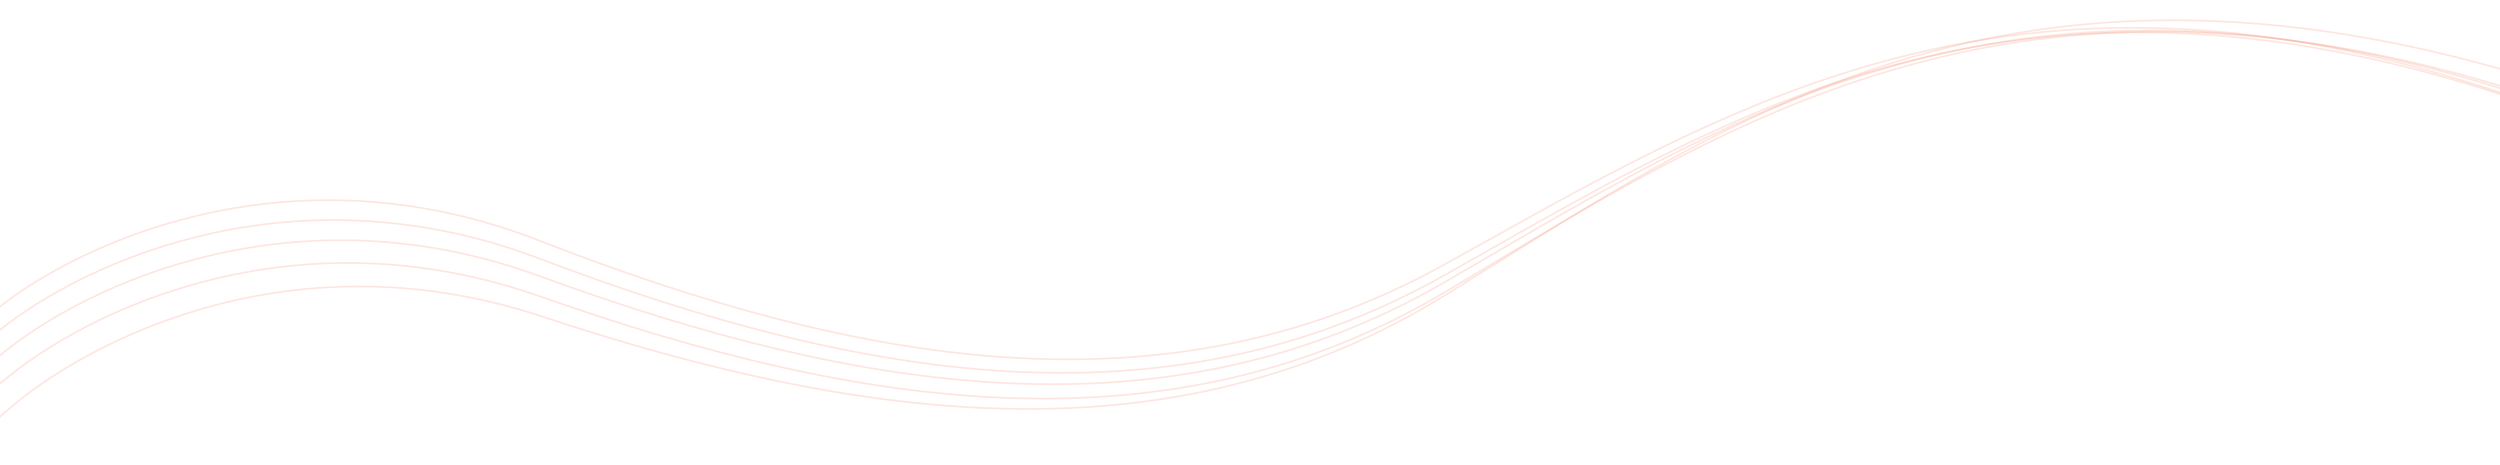 <?xml version="1.0" encoding="UTF-8"?> <svg xmlns="http://www.w3.org/2000/svg" width="1440" height="268" viewBox="0 0 1440 268" fill="none"> <path fill-rule="evenodd" clip-rule="evenodd" d="M858.181 138.384C849.111 143.436 840.077 148.469 831.056 153.442C670.228 242.11 493.794 210.52 310.187 138.96C163.546 81.808 38.491 143.796 -5.673 181.901L-6.327 181.143C38.04 142.865 163.477 80.708 310.55 138.029C494.087 209.561 670.151 241.011 830.573 152.566C839.59 147.595 848.623 142.563 857.693 137.511C929.39 97.574 1003.41 56.341 1090 33.507C1187.55 7.777 1301.05 5.406 1445.16 54.468L1444.84 55.414C1300.9 6.414 1187.61 8.795 1090.25 34.474C1003.8 57.274 929.889 98.442 858.181 138.384Z" fill="#F15A35" fill-opacity="0.15"></path> <path fill-rule="evenodd" clip-rule="evenodd" d="M858.482 144.122C849.452 149.248 840.457 154.354 831.475 159.401C671.341 249.382 494.62 219.318 310.4 149.373C163.268 93.51 38.696 156.524 -5.167 194.979L-5.826 194.227C38.237 155.596 163.19 92.411 310.755 148.438C494.905 218.356 671.255 248.283 830.986 158.529C839.964 153.485 848.957 148.379 857.988 143.253C929.373 102.731 1003.07 60.895 1089.48 37.337C1186.85 10.793 1300.34 7.455 1444.88 55.254L1444.57 56.204C1300.21 8.464 1186.92 11.811 1089.75 38.302C1003.46 61.825 929.877 103.596 858.482 144.122Z" fill="#F15A35" fill-opacity="0.15"></path> <path fill-rule="evenodd" clip-rule="evenodd" d="M858.773 147.606C849.803 152.842 840.868 158.058 831.946 163.214C672.873 255.148 495.814 227.249 310.79 159.564C163.017 105.506 39.19 170.039 -4.221 209.029L-4.889 208.285C38.72 169.118 162.927 104.407 311.135 158.625C496.088 226.284 672.774 254.051 831.446 162.349C840.365 157.195 849.298 151.979 858.269 146.743C929.175 105.35 1002.38 62.615 1088.51 38.002C1185.56 10.267 1299 5.541 1444.09 51.568L1443.79 52.521C1298.88 6.552 1185.64 11.285 1088.79 38.963C1002.78 63.54 929.69 106.209 858.773 147.606Z" fill="#F15A35" fill-opacity="0.15"></path> <path fill-rule="evenodd" clip-rule="evenodd" d="M859.045 152.844C850.136 158.186 841.261 163.508 832.398 168.77C674.387 262.59 497.021 236.8 311.235 171.321C162.853 119.025 39.772 185.028 -3.19 224.531L-3.866 223.795C39.292 184.112 162.75 117.928 311.569 170.378C497.283 235.832 674.276 261.494 831.889 167.91C840.748 162.65 849.621 157.329 858.531 151.986C928.959 109.753 1001.67 66.15 1087.51 40.513C1184.24 11.626 1297.62 5.55 1443.23 49.847L1442.94 50.804C1297.51 6.562 1184.33 12.642 1087.8 41.471C1002.08 67.07 929.484 110.605 859.045 152.844Z" fill="#F15A35" fill-opacity="0.15"></path> <path fill-rule="evenodd" clip-rule="evenodd" d="M859.421 153.76C850.61 159.273 841.834 164.765 833.07 170.196C676.8 267.04 498.994 244.665 312.046 182.771C162.736 133.338 40.882 201.696 -1.351 242.019L-2.04 241.296C40.386 200.789 162.613 132.243 312.363 181.821C499.239 243.692 676.668 265.946 832.544 169.347C841.305 163.917 850.08 158.426 858.891 152.913C928.535 109.332 1000.44 64.338 1085.8 37.055C1181.98 6.312 1295.23 -1.944 1441.62 39.546L1441.34 40.508C1295.14 -0.929 1182.09 7.326 1086.1 38.007C1000.87 65.25 929.075 110.174 859.421 153.76Z" fill="#F15A35" fill-opacity="0.15"></path> </svg> 